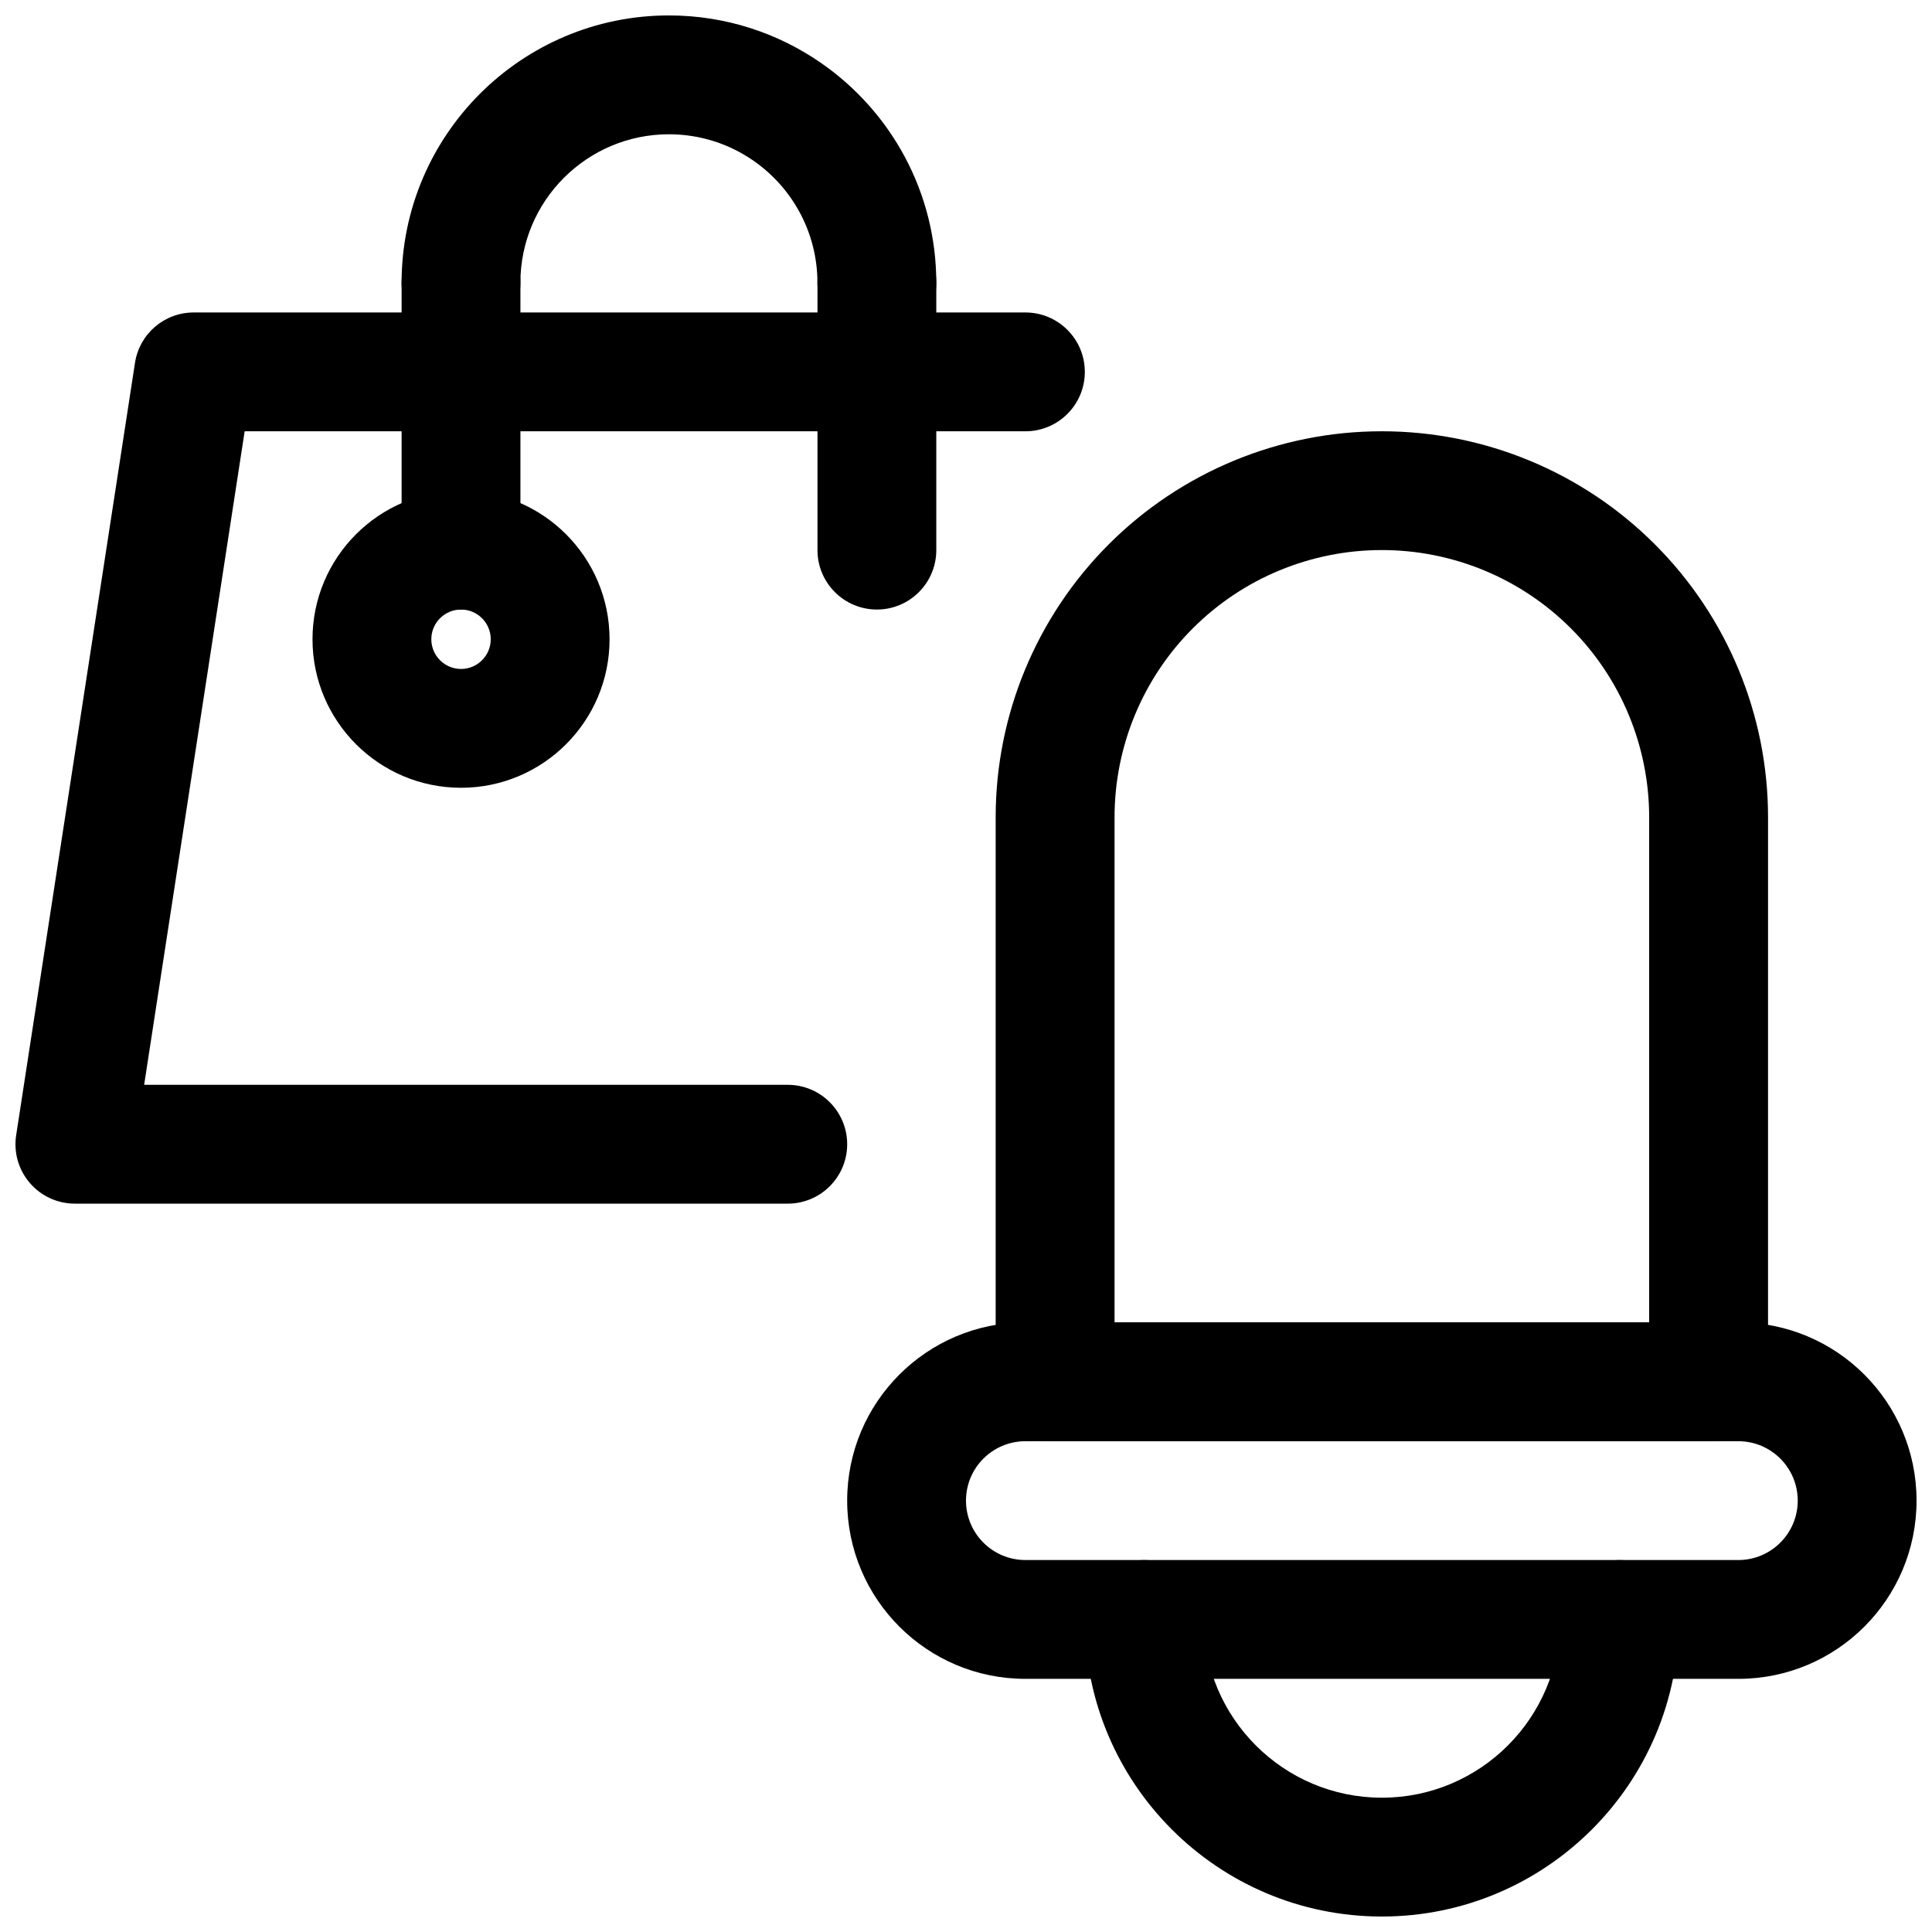 <?xml version="1.0" encoding="UTF-8"?>
<!-- Uploaded to: ICON Repo, www.svgrepo.com, Generator: ICON Repo Mixer Tools -->
<svg width="800px" height="800px" version="1.1" viewBox="144 144 512 512" xmlns="http://www.w3.org/2000/svg">
 <defs>
  <clipPath id="d">
   <path d="m368 494h283.9v95h-283.9z"/>
  </clipPath>
  <clipPath id="c">
   <path d="m431 557h158v94.902h-158z"/>
  </clipPath>
  <clipPath id="b">
   <path d="m250 148.09h143v86.906h-143z"/>
  </clipPath>
  <clipPath id="a">
   <path d="m148.09 226h283.91v237h-283.91z"/>
  </clipPath>
 </defs>
 <path d="m612.55 360.62c0-27.137-10.785-53.16-29.984-72.355-19.184-19.199-45.211-29.973-72.359-29.973h-0.031c-27.133 0-53.16 10.773-72.344 29.957-19.18 19.195-29.969 45.203-29.969 72.34v149.61c0 8.699 7.059 15.738 15.754 15.738h173.18c8.691 0 15.75-7.039 15.75-15.738zm-31.504 133.84v-133.84c0-18.785-7.453-36.812-20.746-50.098-13.277-13.285-31.305-20.75-50.094-20.75h-0.031c-18.789 0-36.797 7.465-50.074 20.75-13.277 13.27-20.734 31.297-20.734 50.066v133.87z" fill-rule="evenodd"/>
 <g clip-path="url(#d)">
  <path d="m636.16 541.68h15.746c0-26.09-21.141-47.23-47.234-47.23h-188.93c-26.09 0-47.234 21.141-47.234 47.23h15.746-15.746c0 26.09 21.145 47.234 47.234 47.234h188.93c26.094 0 47.234-21.145 47.234-47.234zm-15.742 0h15.742-15.742c0 8.691-7.055 15.746-15.746 15.746h-188.93c-8.691 0-15.746-7.055-15.746-15.746h-15.742 15.742c0-8.691 7.055-15.742 15.746-15.742h188.93c8.691 0 15.746 7.051 15.746 15.742z" fill-rule="evenodd"/>
 </g>
 <g clip-path="url(#c)">
  <path d="m557.44 573.18c0 26.07-21.16 47.23-47.23 47.23-26.074 0-47.234-21.16-47.234-47.23 0-8.691-7.051-15.742-15.742-15.742-8.691 0-15.742 7.051-15.742 15.742 0 43.453 35.266 78.719 78.719 78.719s78.719-35.266 78.719-78.719c0-8.691-7.051-15.742-15.742-15.742s-15.746 7.051-15.746 15.742z" fill-rule="evenodd"/>
 </g>
 <path d="m266.18 274.05c-21.727 0-39.363 17.633-39.363 39.359s17.637 39.359 39.363 39.359c21.727 0 39.359-17.633 39.359-39.359s-17.633-39.359-39.359-39.359zm0 31.488c4.344 0 7.871 3.527 7.871 7.871s-3.527 7.871-7.871 7.871c-4.348 0-7.875-3.527-7.875-7.871s3.527-7.871 7.875-7.871z" fill-rule="evenodd"/>
 <g clip-path="url(#b)">
  <path d="m281.91 218.94c0-21.723 17.645-39.355 39.363-39.355 8.359 0 16.105 2.609 22.477 7.055 10.195 7.109 16.879 18.934 16.879 32.301 0 8.695 7.066 15.746 15.746 15.746 8.684 0 15.75-7.051 15.75-15.746 0-24.047-12-45.324-30.355-58.125-11.484-8.016-25.441-12.727-40.496-12.727-39.098 0-70.848 31.75-70.848 70.852 0 8.695 7.051 15.746 15.746 15.746 8.684 0 15.738-7.051 15.738-15.746z" fill-rule="evenodd"/>
 </g>
 <path d="m360.64 218.94v70.848c0 8.691 7.055 15.746 15.746 15.746 8.691 0 15.742-7.055 15.742-15.746v-70.848c0-8.688-7.051-15.742-15.742-15.742-8.691 0-15.746 7.055-15.746 15.742z" fill-rule="evenodd"/>
 <path d="m250.43 218.94v70.848c0 8.691 7.055 15.746 15.746 15.746 8.688 0 15.742-7.055 15.742-15.746v-70.848c0-8.688-7.055-15.742-15.742-15.742-8.691 0-15.746 7.055-15.746 15.742z" fill-rule="evenodd"/>
 <g clip-path="url(#a)">
  <path d="m182.2 431.49h170.57c8.691 0 15.742 7.051 15.742 15.742 0 8.691-7.051 15.746-15.742 15.746h-188.93c-4.598 0-8.957-2-11.949-5.496-2.992-3.481-4.312-8.109-3.606-12.641l31.488-204.68c1.18-7.684 7.777-13.352 15.555-13.352h220.42c8.691 0 15.742 7.055 15.742 15.746s-7.051 15.742-15.742 15.742h-206.91z" fill-rule="evenodd"/>
 </g>
</svg>